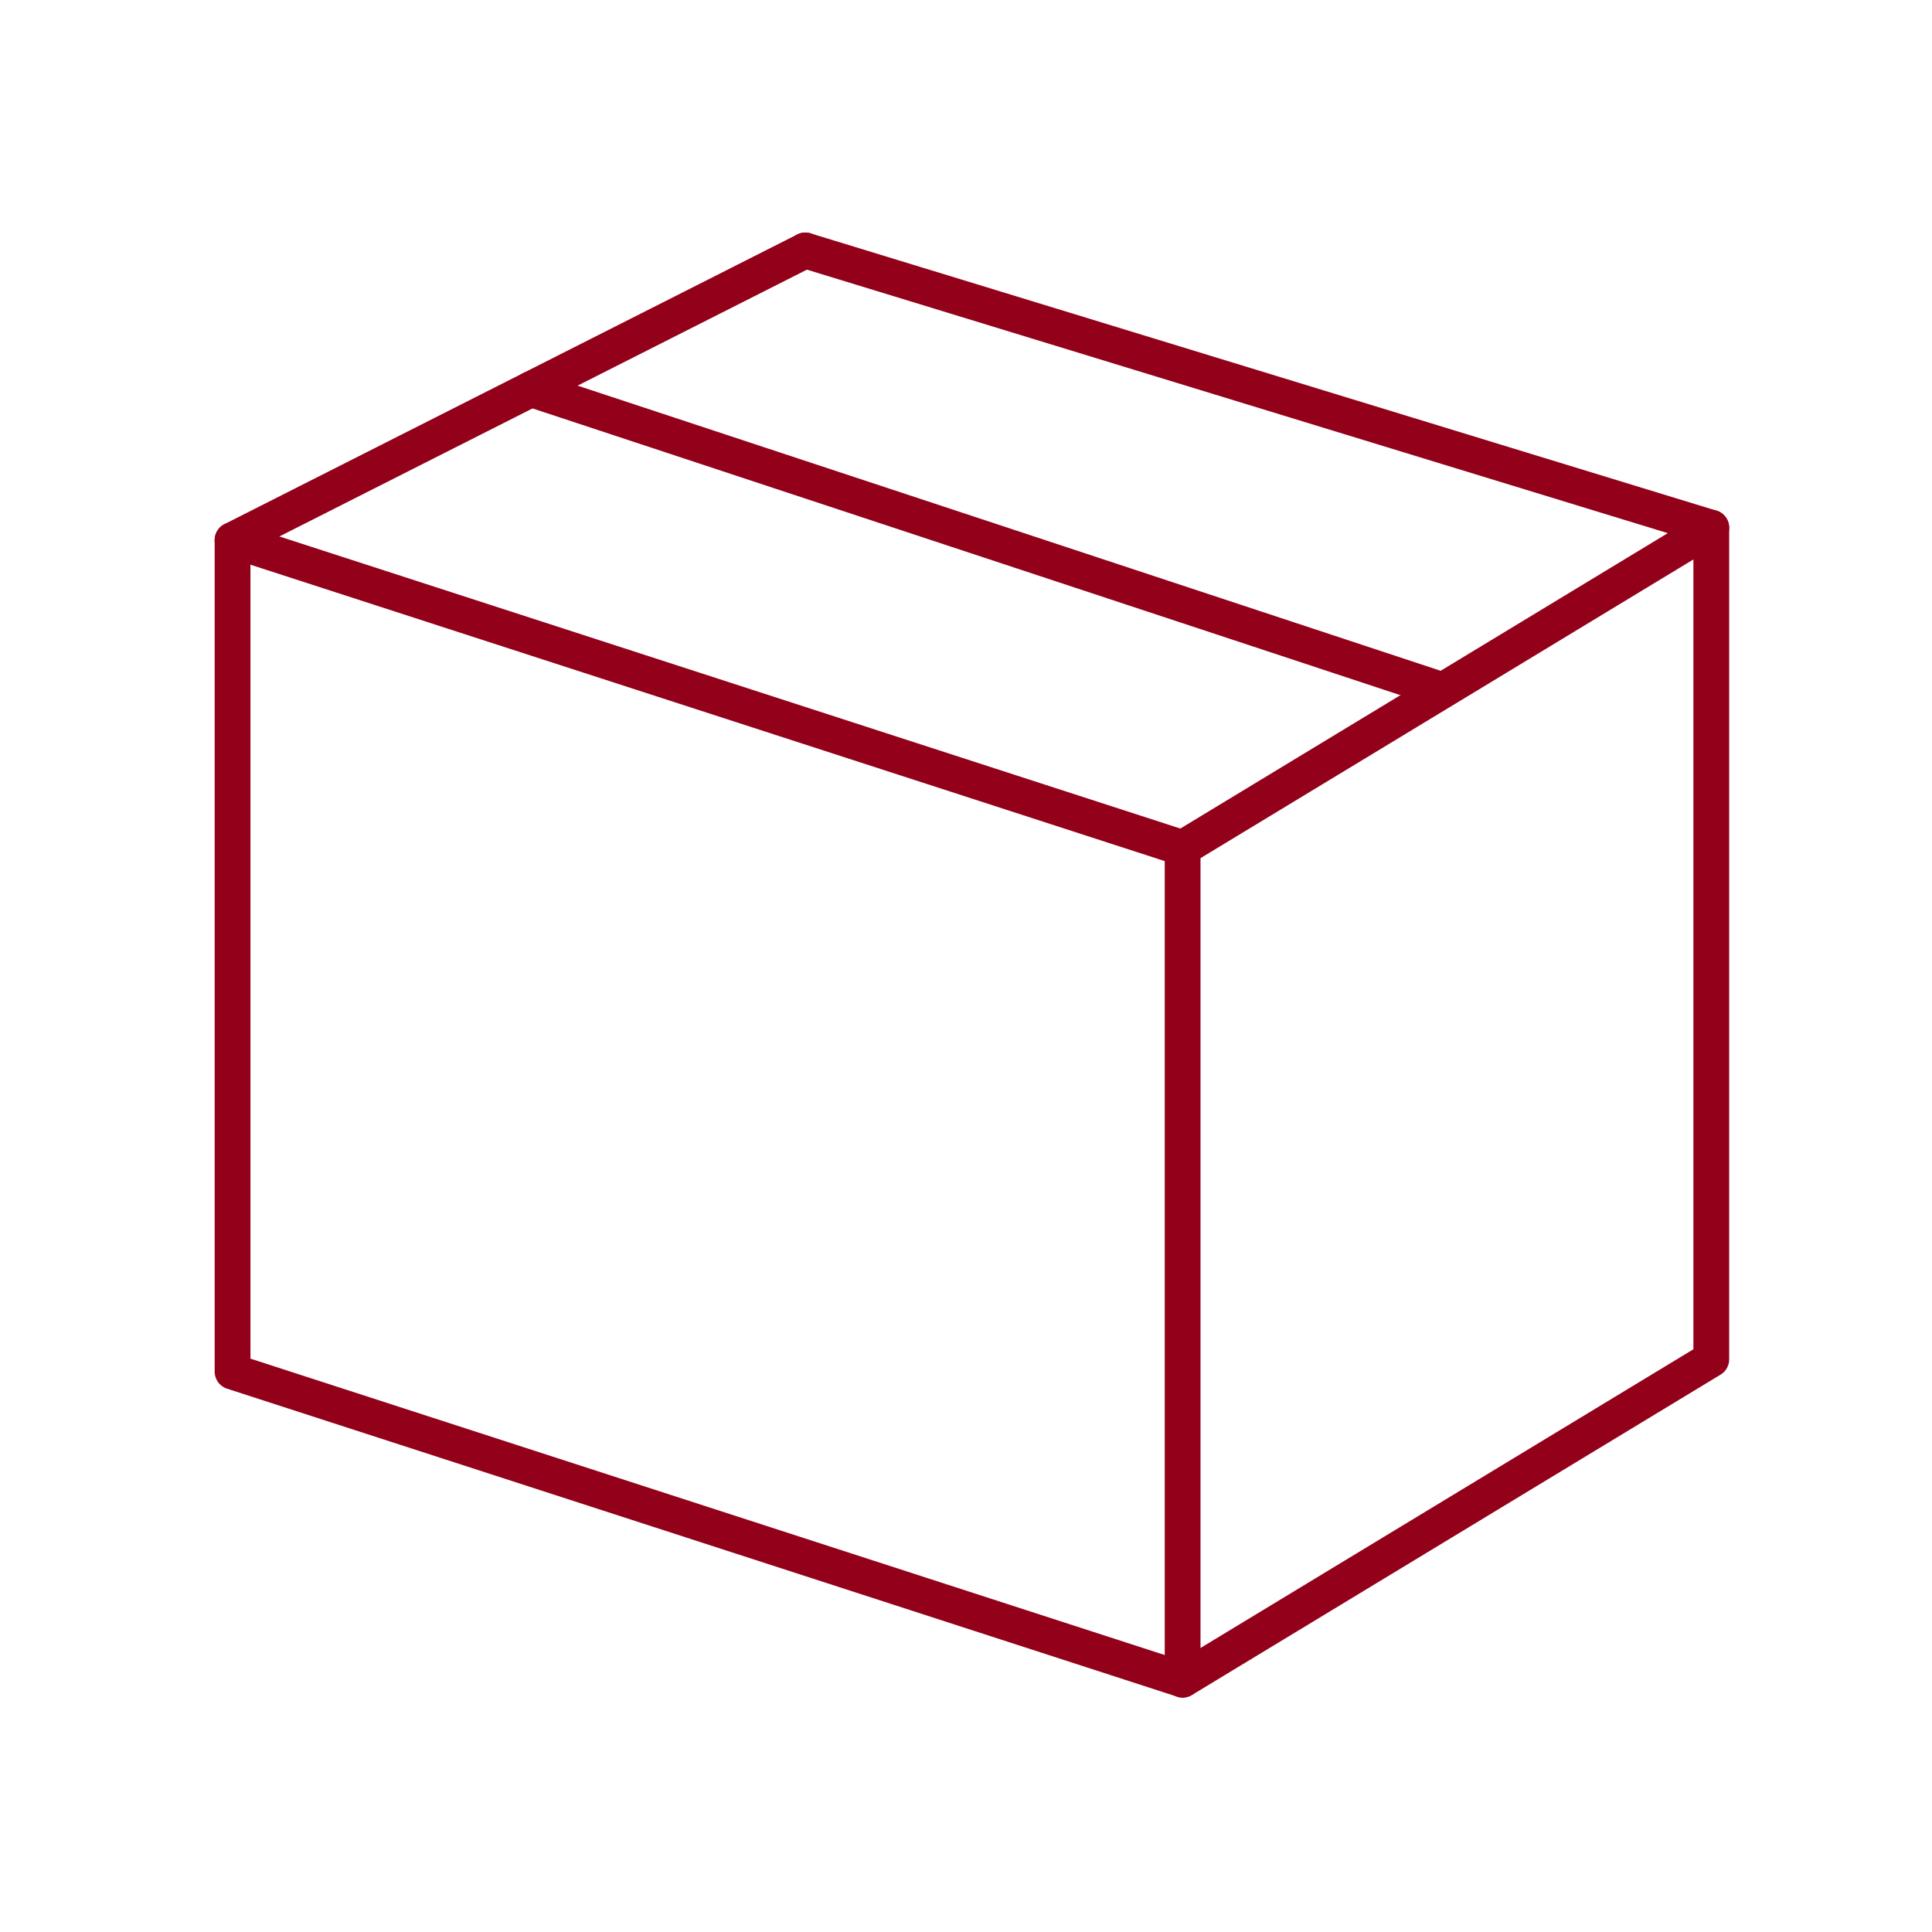 <svg xmlns="http://www.w3.org/2000/svg" xmlns:xlink="http://www.w3.org/1999/xlink" width="108" height="108" viewBox="0 0 108 108"><rect x="0" y="0" width="108" height="108" fill="#808080" stroke="none"/><defs><clipPath id="clip-path"><rect id="Rectangle_39" data-name="Rectangle 39" width="84.662" height="81.893" fill="none" stroke="#930019" stroke-width="2"></rect></clipPath><clipPath id="clip-Artboard_15"><rect width="108" height="108"></rect></clipPath></defs><g id="Artboard_15" data-name="Artboard &#x2013; 15" clip-path="url(#clip-Artboard_15)"><rect width="108" height="108" fill="#fff"></rect><g id="Group_130" data-name="Group 130" transform="translate(12 13)"><g id="Group_48" data-name="Group 48"><g id="Group_47" data-name="Group 47" clip-path="url(#clip-path)"><path id="Path_106" data-name="Path 106" d="M55.109,98.084,2,80.867V34.382L55.109,51.6Z" transform="translate(-1 -17.191)" fill="none" stroke="#930019" stroke-linecap="round" stroke-linejoin="round" stroke-width="2"></path><path id="Path_107" data-name="Path 107" d="M108.219,50.91,137.771,33V79.49L108.219,97.4" transform="translate(-54.109 -16.502)" fill="none" stroke="#930019" stroke-linecap="round" stroke-linejoin="round" stroke-width="2"></path><line id="Line_53" data-name="Line 53" y1="16.191" x2="32.015" transform="translate(1 1)" fill="none" stroke="#930019" stroke-linecap="round" stroke-linejoin="round" stroke-width="2"></line><line id="Line_54" data-name="Line 54" x1="50.646" y1="15.502" transform="translate(33.016 1)" fill="none" stroke="#930019" stroke-linecap="round" stroke-linejoin="round" stroke-width="2"></line></g></g><line id="Line_55" data-name="Line 55" x2="50.554" y2="16.704" transform="translate(17.689 8.751)" fill="none" stroke="#930019" stroke-linecap="round" stroke-linejoin="round" stroke-width="2"></line></g></g></svg>
